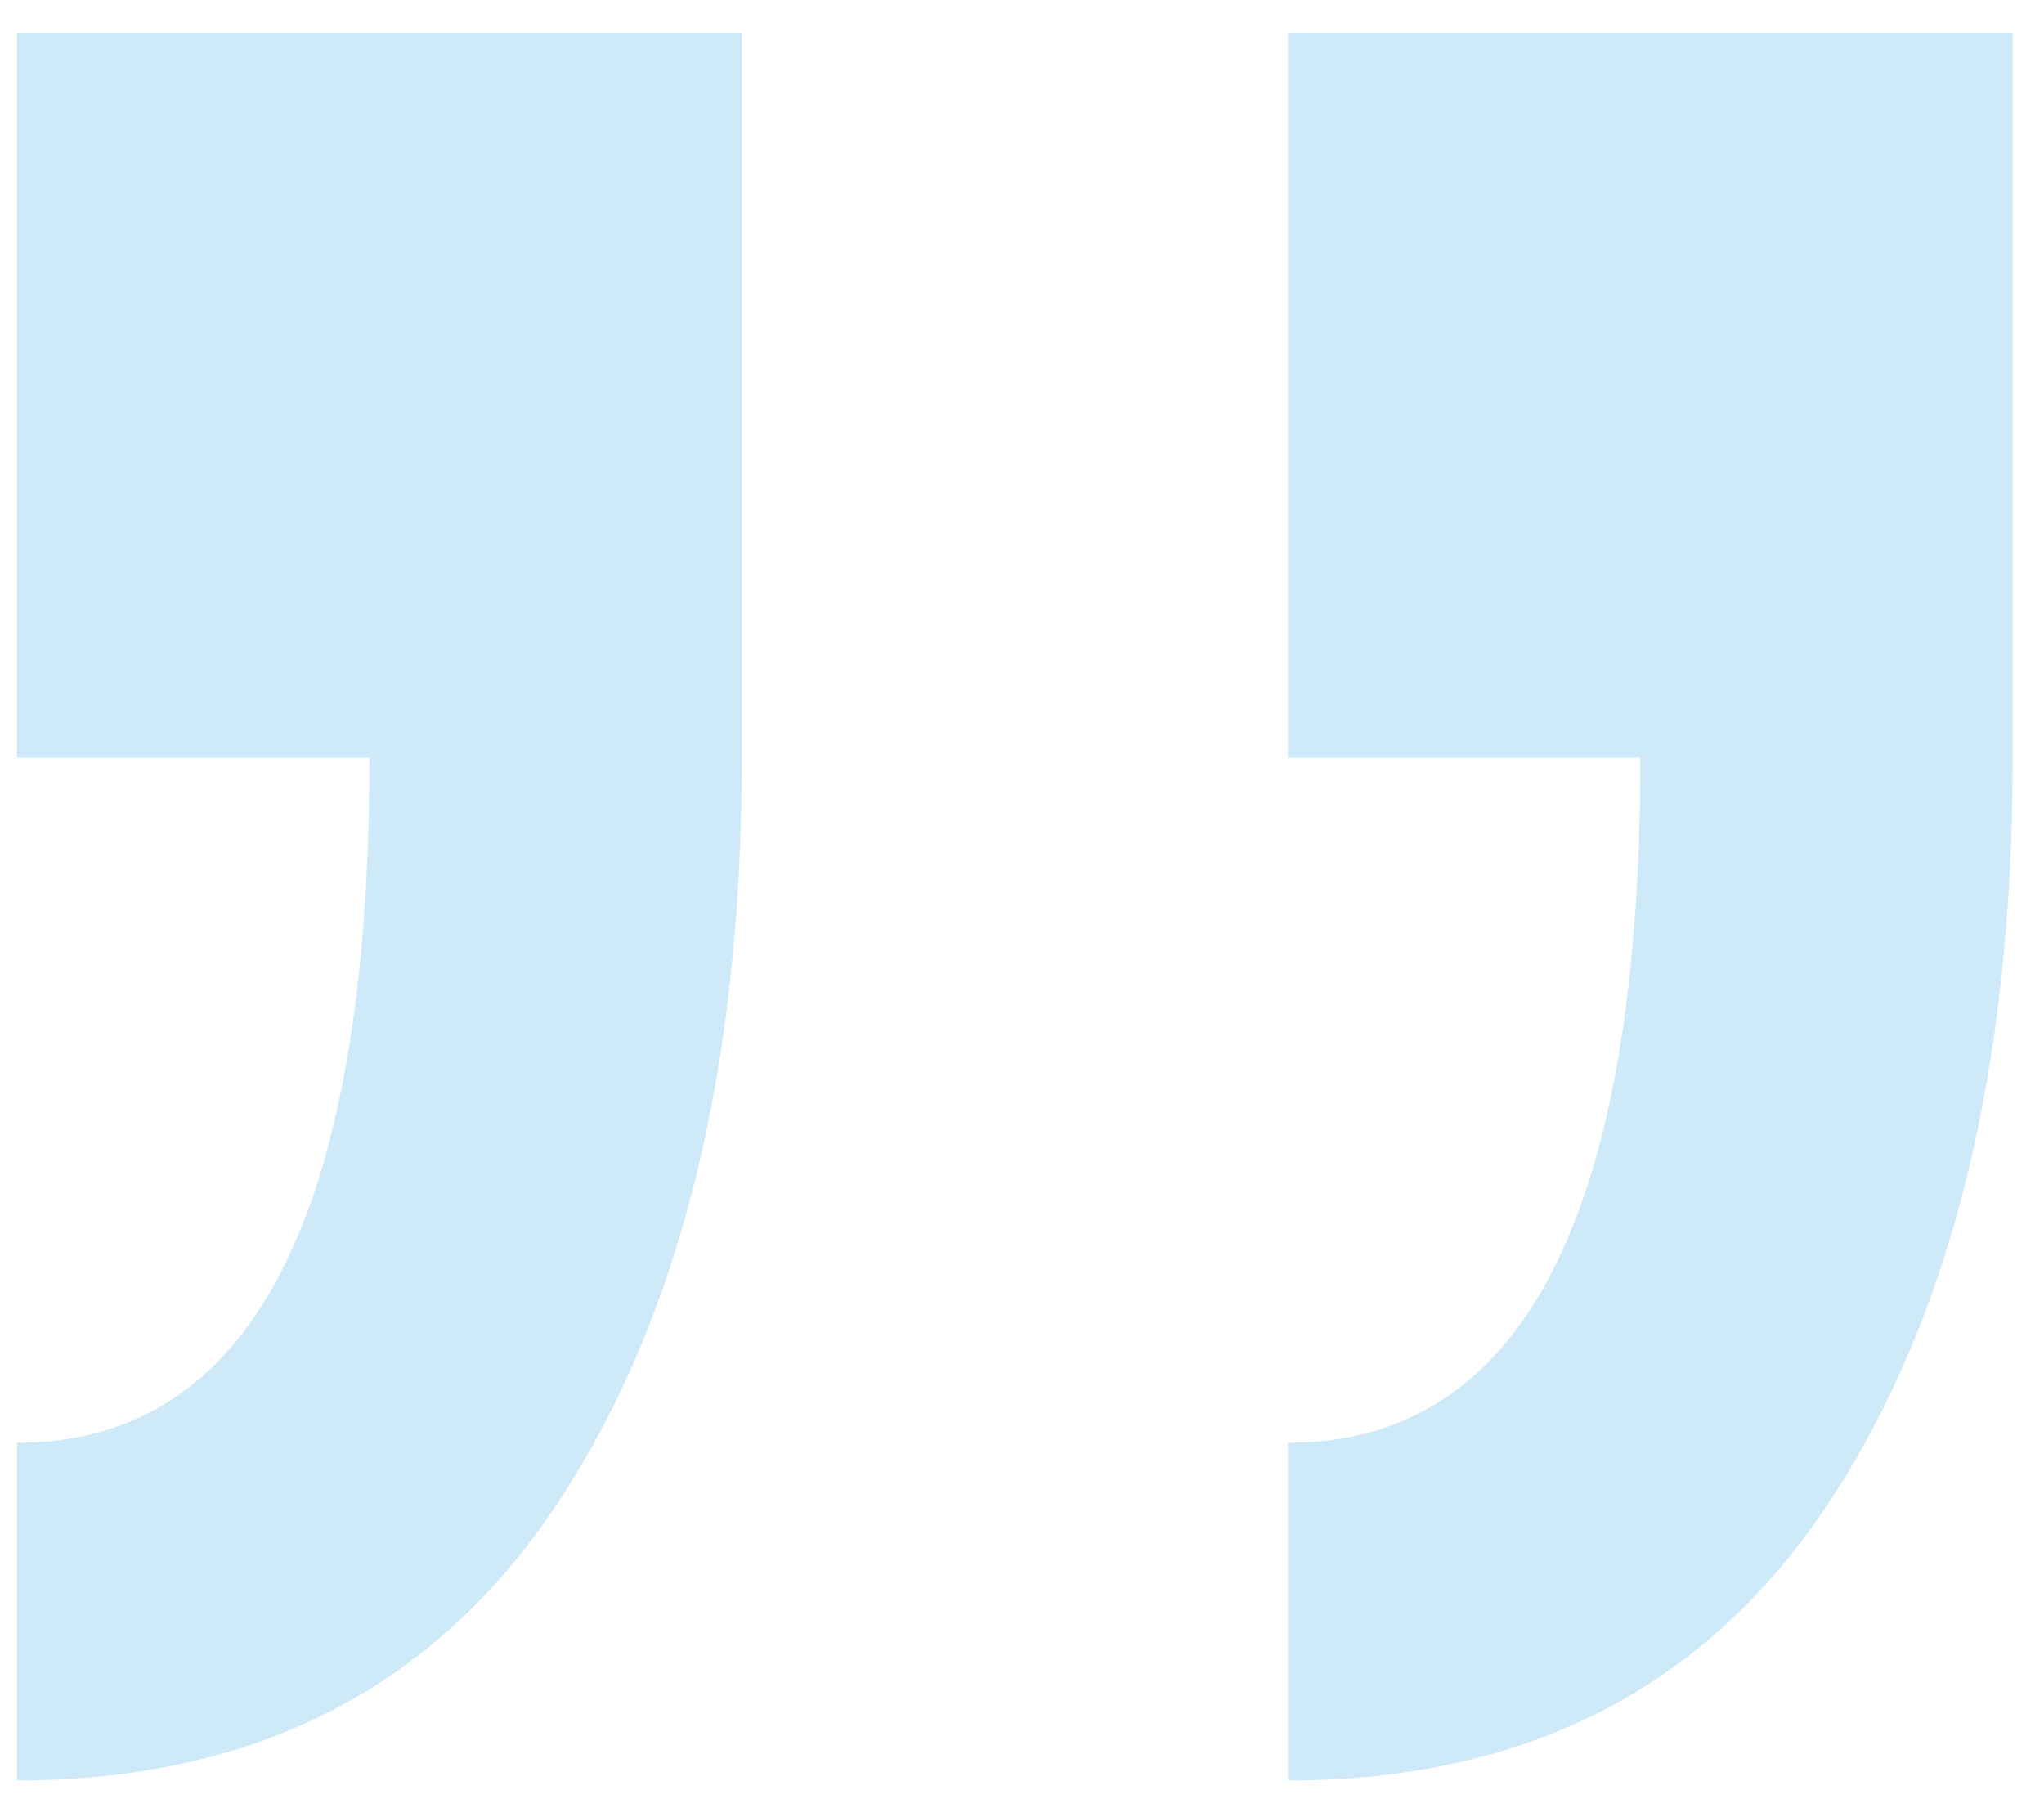 <?xml version="1.0" encoding="UTF-8"?> <svg xmlns="http://www.w3.org/2000/svg" width="50" height="44" viewBox="0 0 50 44" fill="none"> <path opacity="0.2" d="M31.503 18.529V0.799H49.234V18.529C49.234 26.14 47.736 32.212 44.74 36.746C41.745 41.28 37.333 43.547 31.503 43.547V35.288C37.252 35.288 40.126 29.702 40.126 18.529H31.503ZM0.414 18.529V0.799H18.145V18.529C18.145 26.14 16.647 32.212 13.651 36.746C10.656 41.28 6.243 43.547 0.414 43.547V35.288C6.162 35.288 9.036 29.702 9.036 18.529H0.414Z" fill="#0E92D7"></path> </svg> 